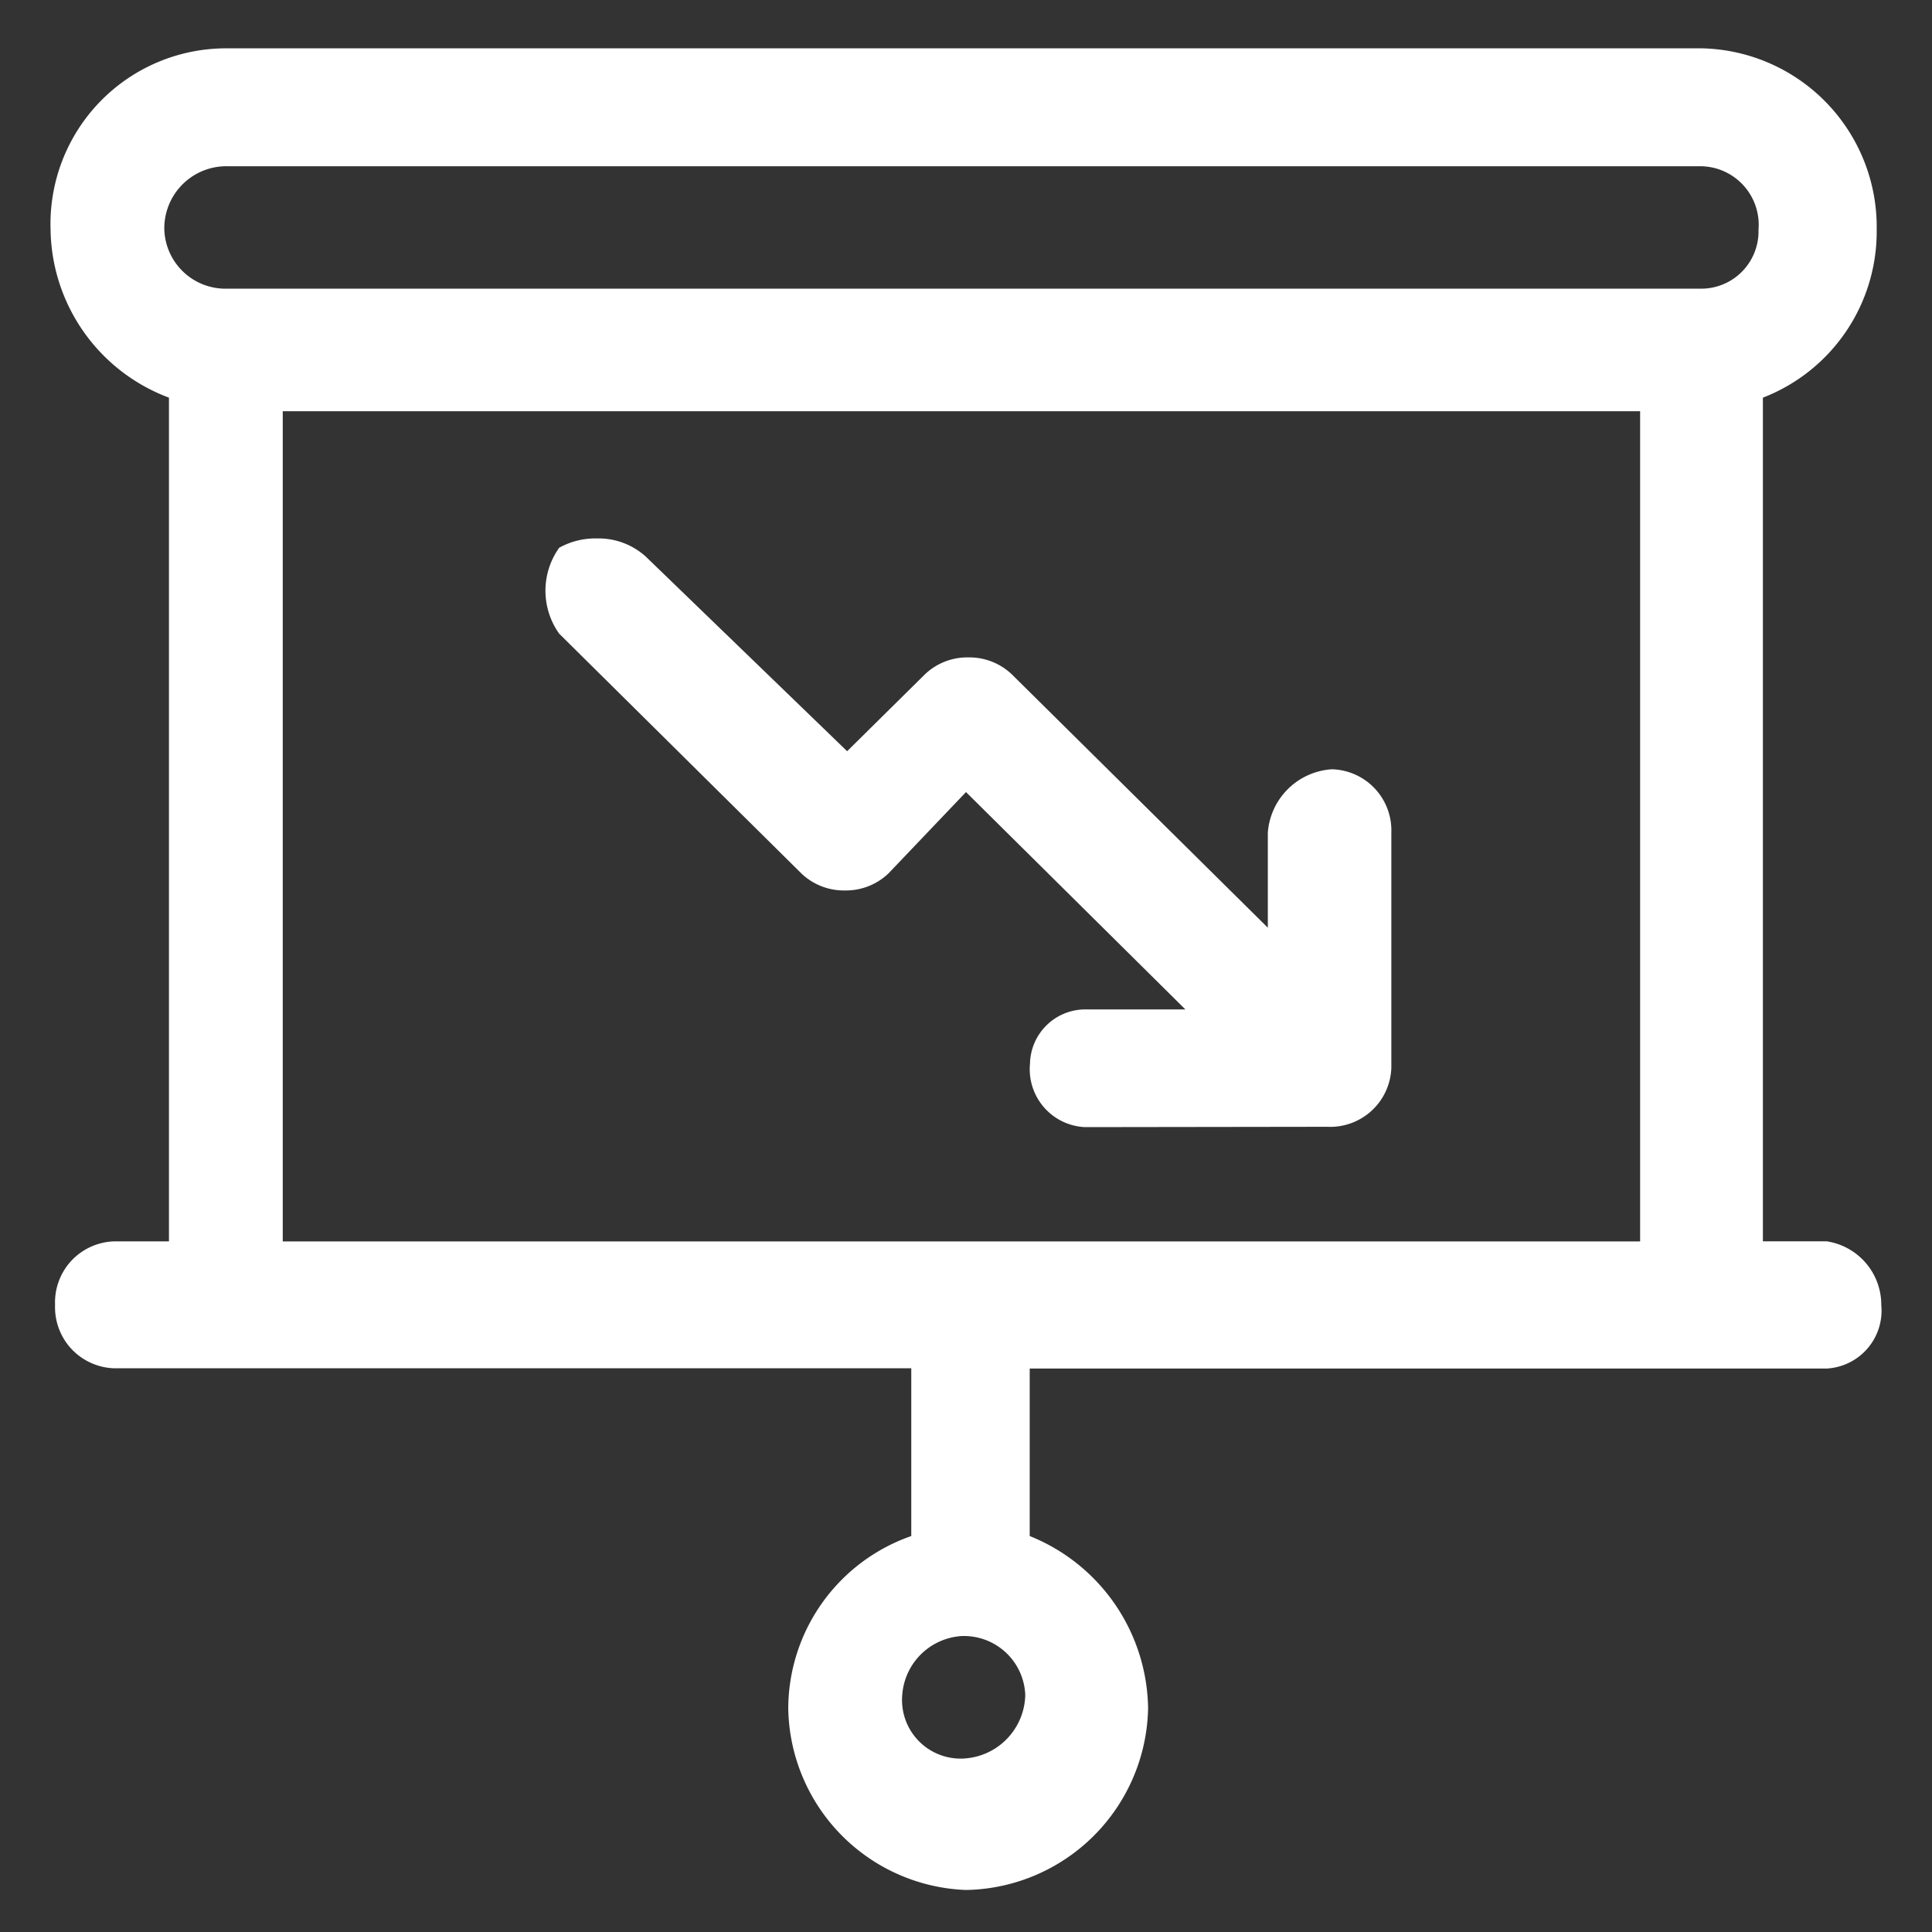 <svg xmlns="http://www.w3.org/2000/svg" xmlns:xlink="http://www.w3.org/1999/xlink" width="40" height="40" viewBox="0 0 40 40">
  <rect x="0" y="0" width="40" height="40" fill="#333333" stroke="none"/>
  <defs>
    <clipPath id="clip-path">
      <rect id="Rectangle_154191" data-name="Rectangle 154191" width="40" height="40" transform="translate(94.527 375.999)" fill="#fff" stroke="#707070" stroke-width="1"/>
    </clipPath>
  </defs>
  <g id="timeless_imapct_1" data-name="timeless imapct 1" transform="translate(-94.527 -375.999)">
    <g id="Mask_Group_69" data-name="Mask Group 69" clip-path="url(#clip-path)">
      <g id="Group_39125" data-name="Group 39125" transform="translate(95.067 461.993)">
        <path id="Path_74112" data-name="Path 74112" d="M34.641-82.552a1.213,1.213,0,0,1,.905.385,1.213,1.213,0,0,1,.322.93,1.187,1.187,0,0,1-.35.875,1.187,1.187,0,0,1-.877.344H4.182a1.268,1.268,0,0,1-.913-.335,1.268,1.268,0,0,1-.407-.884,1.286,1.286,0,0,1,.378-.941,1.286,1.286,0,0,1,.942-.374ZM33.417-77.48v17.188H5.314V-77.48ZM19.367-52.121a1.269,1.269,0,0,1,.914.337,1.269,1.269,0,0,1,.406.885,1.347,1.347,0,0,1-1.32,1.315,1.213,1.213,0,0,1-.906-.386,1.213,1.213,0,0,1-.321-.93,1.316,1.316,0,0,1,1.227-1.221ZM4.182-84.993A3.636,3.636,0,0,0,1.542-83.9,3.636,3.636,0,0,0,.507-81.237a3.769,3.769,0,0,0,2.451,3.476v17.468H1.827a1.267,1.267,0,0,0-.888.4,1.267,1.267,0,0,0-.339.915,1.268,1.268,0,0,0,.34.913,1.268,1.268,0,0,0,.887.4h16.5v3.473a3.794,3.794,0,0,0-2.547,3.569,3.824,3.824,0,0,0,3.679,3.759,3.837,3.837,0,0,0,3.771-3.759,3.9,3.9,0,0,0-2.451-3.569V-57.66h16.5a1.2,1.2,0,0,0,.846-.416,1.2,1.2,0,0,0,.285-.9,1.329,1.329,0,0,0-1.131-1.318h-1.32V-77.761a3.687,3.687,0,0,0,2.356-3.476,3.7,3.7,0,0,0-1.056-2.646,3.7,3.7,0,0,0-2.623-1.111Z" fill="#fff" fill-rule="evenodd"/>
        <path id="Path_74113" data-name="Path 74113" d="M34.376-50.317a1.2,1.2,0,0,1-.848-.413,1.2,1.2,0,0,1-.287-.9,1.146,1.146,0,0,1,1.135-1.124h2.082l-4.542-4.5-1.607,1.686a1.276,1.276,0,0,1-.9.351,1.274,1.274,0,0,1-.9-.351l-5.016-4.966a1.533,1.533,0,0,1,0-1.778,1.534,1.534,0,0,1,.775-.193,1.456,1.456,0,0,1,1.024.381L29.455-58.1l1.61-1.591a1.269,1.269,0,0,1,.9-.351,1.274,1.274,0,0,1,.9.351l5.3,5.245v-1.969a1.42,1.42,0,0,1,1.328-1.311,1.264,1.264,0,0,1,.888.4,1.264,1.264,0,0,1,.341.912v4.874a1.265,1.265,0,0,1-.409.884,1.265,1.265,0,0,1-.916.332Z" transform="translate(-12.456 -12.341)" fill="#fff" fill-rule="evenodd"/>
      </g>
    </g>
  </g>
</svg>

